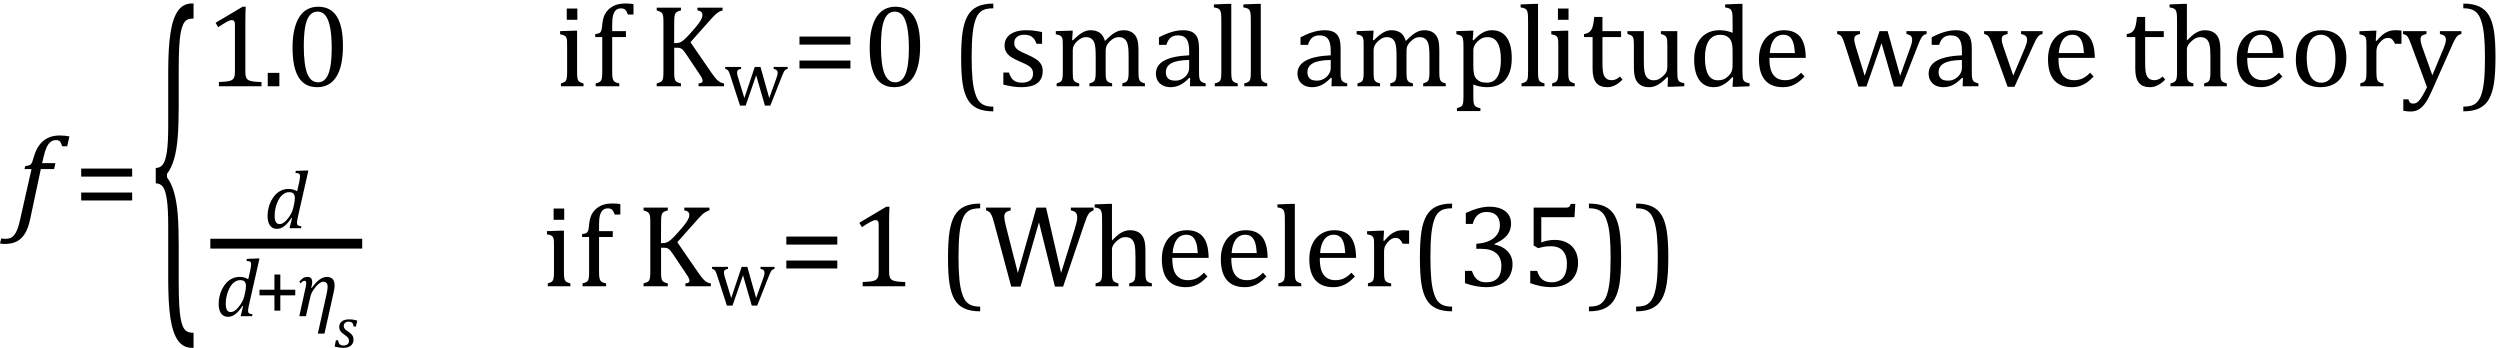 <?xml version="1.0" encoding="UTF-8" standalone="no"?><svg xmlns="http://www.w3.org/2000/svg" xmlns:xlink="http://www.w3.org/1999/xlink" stroke-dasharray="none" shape-rendering="auto" font-family="'Dialog'" width="423.813" text-rendering="auto" fill-opacity="1" contentScriptType="text/ecmascript" color-interpolation="auto" color-rendering="auto" preserveAspectRatio="xMidYMid meet" font-size="12" fill="black" stroke="black" image-rendering="auto" stroke-miterlimit="10" zoomAndPan="magnify" version="1.0" stroke-linecap="square" stroke-linejoin="miter" contentStyleType="text/css" font-style="normal" height="59" stroke-width="1" stroke-dashoffset="0" font-weight="normal" stroke-opacity="1" y="-22"><!--Converted from MathML using JEuclid--><defs id="genericDefs"/><g><g text-rendering="optimizeLegibility" transform="translate(2.625,37)" color-rendering="optimizeQuality" color-interpolation="linearRGB" image-rendering="optimizeQuality"><path d="M2.484 0.172 Q2.156 1.734 1.57 2.648 Q0.984 3.562 0.156 3.961 Q-0.672 4.359 -1.859 4.359 Q-2.281 4.359 -2.625 4.266 L-2.406 3.406 Q-2.172 3.484 -1.719 3.484 Q-1.203 3.484 -0.875 3.352 Q-0.547 3.219 -0.266 2.906 Q0.016 2.594 0.266 2.008 Q0.516 1.422 0.734 0.453 L2.719 -8.344 L1.531 -8.344 L1.656 -8.844 Q2.125 -8.891 2.32 -8.977 Q2.516 -9.062 2.641 -9.203 Q2.766 -9.344 2.859 -9.602 Q2.953 -9.859 3.141 -10.5 Q3.656 -12.25 4.742 -13.141 Q5.828 -14.031 7.484 -14.031 Q8.453 -14.031 9.141 -13.875 L8.766 -12.203 L7.906 -12.203 Q7.766 -12.766 7.547 -13.008 Q7.328 -13.25 6.891 -13.25 Q6.344 -13.25 5.953 -12.945 Q5.562 -12.641 5.281 -12.031 Q5 -11.422 4.766 -10.406 L4.516 -9.344 L6.766 -9.344 L6.547 -8.344 L4.297 -8.344 L2.484 0.172 Z" stroke="none"/></g><g text-rendering="optimizeLegibility" transform="translate(12.547,37)" color-rendering="optimizeQuality" color-interpolation="linearRGB" image-rendering="optimizeQuality"><path d="M1.219 -7.062 L1.219 -8.422 L9.859 -8.422 L9.859 -7.062 L1.219 -7.062 ZM1.219 -3.016 L1.219 -4.359 L9.859 -4.359 L9.859 -3.016 L1.219 -3.016 Z" stroke="none"/></g><g text-rendering="optimizeLegibility" transform="translate(25.484,45.427) matrix(1,0,0,3.21,0,0)" color-rendering="optimizeQuality" color-interpolation="linearRGB" image-rendering="optimizeQuality"><path d="M7.078 4.219 Q5.562 4.219 4.68 3.828 Q3.797 3.438 3.414 2.664 Q3.031 1.891 3.031 0.578 L3.031 -2.25 Q3.031 -3.109 2.812 -3.594 Q2.594 -4.078 2.156 -4.273 Q1.719 -4.469 0.922 -4.469 L0.922 -5.281 Q1.703 -5.281 2.148 -5.477 Q2.594 -5.672 2.812 -6.148 Q3.031 -6.625 3.031 -7.5 L3.031 -10.328 Q3.031 -11.625 3.414 -12.406 Q3.797 -13.188 4.68 -13.578 Q5.562 -13.969 7.078 -13.969 L7.328 -13.969 L7.328 -13.172 Q6.547 -13.172 6.164 -13.094 Q5.781 -13.016 5.539 -12.844 Q5.297 -12.672 5.141 -12.414 Q4.984 -12.156 4.898 -11.688 Q4.812 -11.219 4.812 -10.438 L4.812 -8.547 Q4.812 -7.562 4.641 -6.898 Q4.469 -6.234 4.031 -5.758 Q3.594 -5.281 2.828 -4.969 L2.828 -4.781 Q3.578 -4.484 4.031 -3.984 Q4.484 -3.484 4.648 -2.82 Q4.812 -2.156 4.812 -1.203 L4.812 0.688 Q4.812 1.469 4.898 1.938 Q4.984 2.406 5.141 2.672 Q5.297 2.938 5.539 3.102 Q5.781 3.266 6.164 3.344 Q6.547 3.422 7.328 3.422 L7.328 4.219 L7.078 4.219 Z" stroke="none"/></g><g text-rendering="optimizeLegibility" transform="translate(34.812,14.624)" color-rendering="optimizeQuality" color-interpolation="linearRGB" image-rendering="optimizeQuality"><path d="M6.781 -2.547 Q6.781 -1.984 6.852 -1.695 Q6.922 -1.406 7.078 -1.227 Q7.234 -1.047 7.539 -0.945 Q7.844 -0.844 8.305 -0.789 Q8.766 -0.734 9.516 -0.719 L9.516 0 L2.297 0 L2.297 -0.719 Q3.375 -0.766 3.844 -0.844 Q4.312 -0.922 4.555 -1.094 Q4.797 -1.266 4.906 -1.562 Q5.016 -1.859 5.016 -2.547 L5.016 -10.469 Q5.016 -10.859 4.883 -11.039 Q4.75 -11.219 4.484 -11.219 Q4.172 -11.219 3.594 -10.898 Q3.016 -10.578 2.172 -10.016 L1.734 -10.766 L6.312 -13.484 L6.844 -13.484 Q6.781 -12.547 6.781 -10.891 L6.781 -2.547 Z" stroke="none"/></g><g text-rendering="optimizeLegibility" transform="translate(44.328,14.624)" color-rendering="optimizeQuality" color-interpolation="linearRGB" image-rendering="optimizeQuality"><path d="M3.031 -2.266 L3.031 0 L1.062 0 L1.062 -2.266 L3.031 -2.266 ZM9.438 0.156 Q7.328 0.156 6.297 -1.508 Q5.266 -3.172 5.266 -6.547 Q5.266 -8.344 5.578 -9.648 Q5.891 -10.953 6.461 -11.812 Q7.031 -12.672 7.836 -13.078 Q8.641 -13.484 9.594 -13.484 Q11.719 -13.484 12.766 -11.836 Q13.812 -10.188 13.812 -6.844 Q13.812 -3.391 12.695 -1.617 Q11.578 0.156 9.438 0.156 ZM7.172 -6.844 Q7.172 -3.656 7.758 -2.164 Q8.344 -0.672 9.594 -0.672 Q10.766 -0.672 11.336 -2.078 Q11.906 -3.484 11.906 -6.422 Q11.906 -8.656 11.617 -10.055 Q11.328 -11.453 10.805 -12.055 Q10.281 -12.656 9.531 -12.656 Q8.859 -12.656 8.406 -12.258 Q7.953 -11.859 7.68 -11.109 Q7.406 -10.359 7.289 -9.273 Q7.172 -8.188 7.172 -6.844 Z" stroke="none"/></g><g text-rendering="optimizeLegibility" transform="translate(94.141,14.624)" color-rendering="optimizeQuality" color-interpolation="linearRGB" image-rendering="optimizeQuality"><path d="M3.734 -13.172 L3.734 -11.266 L1.938 -11.266 L1.938 -13.172 L3.734 -13.172 ZM0.953 -0.484 Q1.328 -0.594 1.492 -0.68 Q1.656 -0.766 1.766 -0.922 Q1.875 -1.078 1.938 -1.406 Q2 -1.734 2 -2.406 L2 -6.672 Q2 -7.297 1.984 -7.68 Q1.969 -8.062 1.852 -8.289 Q1.734 -8.516 1.492 -8.625 Q1.25 -8.734 0.812 -8.812 L0.812 -9.344 L3.094 -9.422 L3.688 -9.422 L3.688 -2.438 Q3.688 -1.609 3.766 -1.281 Q3.844 -0.953 4.062 -0.781 Q4.281 -0.609 4.781 -0.484 L4.781 0 L0.953 0 L0.953 -0.484 ZM11.969 -8.344 L9.641 -8.344 L9.641 -2.438 Q9.641 -1.781 9.703 -1.453 Q9.766 -1.125 9.883 -0.953 Q10 -0.781 10.203 -0.68 Q10.406 -0.578 10.844 -0.484 L10.844 0 L6.844 0 L6.844 -0.484 Q7.281 -0.594 7.469 -0.703 Q7.656 -0.812 7.758 -0.977 Q7.859 -1.141 7.906 -1.453 Q7.953 -1.766 7.953 -2.438 L7.953 -8.344 L6.766 -8.344 L6.766 -8.844 Q7.141 -8.906 7.266 -8.938 Q7.391 -8.969 7.5 -9.039 Q7.609 -9.109 7.695 -9.234 Q7.781 -9.359 7.844 -9.609 Q7.906 -9.859 7.938 -10.312 Q8.031 -11.375 8.328 -12.039 Q8.625 -12.703 9.195 -13.172 Q9.766 -13.641 10.414 -13.836 Q11.062 -14.031 11.953 -14.031 Q12.719 -14.031 13.25 -13.922 L13.25 -12.156 L12.297 -12.156 Q12.109 -12.719 11.859 -12.961 Q11.609 -13.203 11.156 -13.203 Q10.828 -13.203 10.609 -13.117 Q10.391 -13.031 10.211 -12.844 Q10.031 -12.656 9.898 -12.344 Q9.766 -12.031 9.703 -11.57 Q9.641 -11.109 9.641 -10.359 L9.641 -9.344 L11.969 -9.344 L11.969 -8.344 ZM20.141 -7.312 L20.438 -7.312 Q20.812 -7.312 21.117 -7.43 Q21.422 -7.547 21.805 -7.867 Q22.188 -8.188 22.969 -9.062 Q23.906 -10.109 24.25 -10.578 Q24.672 -11.141 24.812 -11.516 Q24.938 -11.797 24.938 -12.062 Q24.938 -12.453 24.711 -12.633 Q24.484 -12.812 24.094 -12.859 L24.094 -13.328 L28.359 -13.328 L28.359 -12.859 Q28.047 -12.781 27.742 -12.609 Q27.438 -12.438 27.117 -12.141 Q26.797 -11.844 26.188 -11.156 L22.906 -7.469 L26.453 -2.312 Q27.031 -1.484 27.352 -1.156 Q27.672 -0.828 27.961 -0.68 Q28.25 -0.531 28.594 -0.484 L28.594 0 L24.281 0 L24.281 -0.484 Q24.641 -0.516 24.805 -0.617 Q24.969 -0.719 24.969 -0.938 Q24.969 -1.109 24.859 -1.359 Q24.75 -1.609 24.5 -1.969 L22.234 -5.359 Q21.828 -5.953 21.641 -6.148 Q21.453 -6.344 21.242 -6.438 Q21.031 -6.531 20.672 -6.531 L20.156 -6.531 L20.156 -2.438 Q20.156 -1.781 20.195 -1.484 Q20.234 -1.188 20.336 -1.008 Q20.438 -0.828 20.641 -0.711 Q20.844 -0.594 21.297 -0.484 L21.297 0 L17.188 0 L17.188 -0.484 Q17.781 -0.641 17.992 -0.828 Q18.203 -1.016 18.266 -1.367 Q18.328 -1.719 18.328 -2.438 L18.328 -10.891 Q18.328 -11.562 18.281 -11.867 Q18.234 -12.172 18.117 -12.344 Q18 -12.516 17.812 -12.617 Q17.625 -12.719 17.188 -12.859 L17.188 -13.328 L21.297 -13.328 L21.297 -12.859 Q20.859 -12.75 20.672 -12.641 Q20.484 -12.531 20.375 -12.367 Q20.266 -12.203 20.211 -11.883 Q20.156 -11.562 20.156 -10.891 L20.141 -7.312 Z" stroke="none"/></g><g text-rendering="optimizeLegibility" transform="translate(122.734,17.874)" color-rendering="optimizeQuality" color-interpolation="linearRGB" image-rendering="optimizeQuality"><path d="M5.453 -5.109 L3.672 0.031 L2.719 0.031 L1.078 -5.031 Q0.922 -5.531 0.812 -5.734 Q0.703 -5.938 0.586 -6.031 Q0.469 -6.125 0.203 -6.203 L0.203 -6.531 L2.906 -6.531 L2.906 -6.203 Q2.5 -6.125 2.359 -5.992 Q2.219 -5.859 2.219 -5.578 Q2.219 -5.406 2.258 -5.203 Q2.297 -5 2.391 -4.734 L3.453 -1.25 L5.219 -6.531 L6.188 -6.531 L7.672 -1.25 L8.875 -4.594 Q8.969 -4.844 9.031 -5.078 Q9.094 -5.312 9.094 -5.531 Q9.094 -5.812 8.938 -5.969 Q8.781 -6.125 8.422 -6.203 L8.422 -6.531 L10.797 -6.531 L10.797 -6.203 Q10.609 -6.156 10.516 -6.102 Q10.422 -6.047 10.328 -5.953 Q10.234 -5.859 10.125 -5.648 Q10.016 -5.438 9.844 -5 L7.859 0.031 L6.938 0.031 L5.453 -5.109 Z" stroke="none"/></g><g text-rendering="optimizeLegibility" transform="translate(134.312,14.624)" color-rendering="optimizeQuality" color-interpolation="linearRGB" image-rendering="optimizeQuality"><path d="M1.219 -7.062 L1.219 -8.422 L9.859 -8.422 L9.859 -7.062 L1.219 -7.062 ZM1.219 -3.016 L1.219 -4.359 L9.859 -4.359 L9.859 -3.016 L1.219 -3.016 Z" stroke="none"/></g><g text-rendering="optimizeLegibility" transform="translate(146.172,14.624)" color-rendering="optimizeQuality" color-interpolation="linearRGB" image-rendering="optimizeQuality"><path d="M5.438 0.156 Q3.328 0.156 2.297 -1.508 Q1.266 -3.172 1.266 -6.547 Q1.266 -8.344 1.578 -9.648 Q1.891 -10.953 2.461 -11.812 Q3.031 -12.672 3.836 -13.078 Q4.641 -13.484 5.594 -13.484 Q7.719 -13.484 8.766 -11.836 Q9.812 -10.188 9.812 -6.844 Q9.812 -3.391 8.695 -1.617 Q7.578 0.156 5.438 0.156 ZM3.172 -6.844 Q3.172 -3.656 3.758 -2.164 Q4.344 -0.672 5.594 -0.672 Q6.766 -0.672 7.336 -2.078 Q7.906 -3.484 7.906 -6.422 Q7.906 -8.656 7.617 -10.055 Q7.328 -11.453 6.805 -12.055 Q6.281 -12.656 5.531 -12.656 Q4.859 -12.656 4.406 -12.258 Q3.953 -11.859 3.68 -11.109 Q3.406 -10.359 3.289 -9.273 Q3.172 -8.188 3.172 -6.844 ZM22.219 4.25 Q20.562 4.25 19.508 3.75 Q18.453 3.25 17.867 2.234 Q17.281 1.219 17.023 -0.414 Q16.766 -2.047 16.766 -4.844 Q16.766 -7.625 17.023 -9.266 Q17.281 -10.906 17.867 -11.945 Q18.453 -12.984 19.508 -13.5 Q20.562 -14.016 22.219 -14.016 L22.219 -13.219 Q21.531 -13.219 21 -13.094 Q20.406 -12.953 19.984 -12.562 Q19.516 -12.141 19.234 -11.375 Q18.891 -10.469 18.719 -8.984 Q18.547 -7.406 18.547 -4.922 Q18.547 -2.719 18.695 -1.18 Q18.844 0.359 19.188 1.328 Q19.453 2.156 19.859 2.609 Q20.219 3.016 20.719 3.219 Q21.297 3.453 22.219 3.453 L22.219 4.25 ZM30.484 -7.203 L29.547 -7.203 Q29.344 -7.781 29.047 -8.117 Q28.75 -8.453 28.383 -8.594 Q28.016 -8.734 27.469 -8.734 Q26.688 -8.734 26.227 -8.367 Q25.766 -8 25.766 -7.359 Q25.766 -6.922 25.953 -6.625 Q26.141 -6.328 26.531 -6.078 Q26.922 -5.828 27.906 -5.406 Q28.906 -4.969 29.445 -4.609 Q29.984 -4.25 30.289 -3.773 Q30.594 -3.297 30.594 -2.625 Q30.594 -1.859 30.336 -1.328 Q30.078 -0.797 29.594 -0.469 Q29.109 -0.141 28.453 0.008 Q27.797 0.156 27.016 0.156 Q26.188 0.156 25.422 0.031 Q24.656 -0.094 23.922 -0.281 L23.922 -2.328 L24.875 -2.328 Q25.141 -1.422 25.656 -1.016 Q26.172 -0.609 27.078 -0.609 Q27.438 -0.609 27.773 -0.688 Q28.109 -0.766 28.375 -0.938 Q28.641 -1.109 28.797 -1.398 Q28.953 -1.688 28.953 -2.125 Q28.953 -2.625 28.758 -2.938 Q28.562 -3.25 28.148 -3.508 Q27.734 -3.766 26.703 -4.203 Q25.812 -4.578 25.273 -4.93 Q24.734 -5.281 24.43 -5.758 Q24.125 -6.234 24.125 -6.891 Q24.125 -7.703 24.562 -8.289 Q25 -8.875 25.82 -9.188 Q26.641 -9.5 27.734 -9.5 Q28.375 -9.5 28.977 -9.438 Q29.578 -9.375 30.484 -9.188 L30.484 -7.203 ZM35.578 -7.828 L35.719 -7.797 Q36.312 -8.375 36.688 -8.672 Q37.062 -8.969 37.414 -9.156 Q37.766 -9.344 38.07 -9.422 Q38.375 -9.5 38.703 -9.5 Q39.672 -9.5 40.289 -9.047 Q40.906 -8.594 41.141 -7.672 Q41.875 -8.406 42.328 -8.758 Q42.781 -9.109 43.258 -9.305 Q43.734 -9.5 44.281 -9.5 Q44.938 -9.5 45.406 -9.305 Q45.875 -9.109 46.203 -8.719 Q46.531 -8.328 46.68 -7.727 Q46.828 -7.125 46.828 -6.125 L46.828 -2.438 Q46.828 -1.703 46.883 -1.422 Q46.938 -1.141 47.031 -0.984 Q47.125 -0.828 47.305 -0.711 Q47.484 -0.594 47.922 -0.484 L47.922 0 L44.094 0 L44.094 -0.484 Q44.469 -0.594 44.633 -0.68 Q44.797 -0.766 44.914 -0.922 Q45.031 -1.078 45.094 -1.406 Q45.156 -1.734 45.156 -2.406 L45.156 -4.969 Q45.156 -5.797 45.109 -6.336 Q45.062 -6.875 44.969 -7.195 Q44.875 -7.516 44.75 -7.703 Q44.625 -7.891 44.453 -8.031 Q44.281 -8.172 44.062 -8.25 Q43.844 -8.328 43.469 -8.328 Q43.078 -8.328 42.742 -8.172 Q42.406 -8.016 42.008 -7.641 Q41.609 -7.266 41.438 -6.891 Q41.266 -6.516 41.266 -6 L41.266 -2.438 Q41.266 -1.703 41.312 -1.422 Q41.359 -1.141 41.453 -0.984 Q41.547 -0.828 41.727 -0.711 Q41.906 -0.594 42.359 -0.484 L42.359 0 L38.516 0 L38.516 -0.484 Q38.891 -0.594 39.062 -0.68 Q39.234 -0.766 39.344 -0.922 Q39.453 -1.078 39.516 -1.406 Q39.578 -1.734 39.578 -2.406 L39.578 -4.969 Q39.578 -5.828 39.531 -6.375 Q39.484 -6.922 39.383 -7.258 Q39.281 -7.594 39.117 -7.797 Q38.953 -8 38.789 -8.109 Q38.625 -8.219 38.398 -8.273 Q38.172 -8.328 37.891 -8.328 Q37.484 -8.328 37.133 -8.141 Q36.781 -7.953 36.414 -7.617 Q36.047 -7.281 35.867 -6.906 Q35.688 -6.531 35.688 -6.109 L35.688 -2.438 Q35.688 -1.891 35.711 -1.594 Q35.734 -1.297 35.805 -1.133 Q35.875 -0.969 35.969 -0.867 Q36.062 -0.766 36.242 -0.672 Q36.422 -0.578 36.781 -0.484 L36.781 0 L32.953 0 L32.953 -0.484 Q33.328 -0.594 33.492 -0.68 Q33.656 -0.766 33.773 -0.922 Q33.891 -1.078 33.945 -1.406 Q34 -1.734 34 -2.406 L34 -6.672 Q34 -7.297 33.984 -7.68 Q33.969 -8.062 33.852 -8.289 Q33.734 -8.516 33.492 -8.625 Q33.25 -8.734 32.812 -8.812 L32.812 -9.344 L35.094 -9.422 L35.688 -9.422 L35.578 -7.828 ZM55.594 -1.391 L55.453 -1.438 Q54.594 -0.562 53.852 -0.203 Q53.109 0.156 52.266 0.156 Q51.516 0.156 50.953 -0.133 Q50.391 -0.422 50.086 -0.945 Q49.781 -1.469 49.781 -2.156 Q49.781 -3.578 51.195 -4.352 Q52.609 -5.125 55.422 -5.25 L55.422 -5.891 Q55.422 -6.906 55.227 -7.492 Q55.031 -8.078 54.617 -8.352 Q54.203 -8.625 53.5 -8.625 Q52.734 -8.625 52.266 -8.227 Q51.797 -7.828 51.562 -7.016 L50.297 -7.016 L50.297 -8.297 Q51.234 -8.781 51.859 -9.008 Q52.484 -9.234 53.109 -9.367 Q53.734 -9.5 54.375 -9.5 Q55.344 -9.5 55.93 -9.195 Q56.516 -8.891 56.805 -8.258 Q57.094 -7.625 57.094 -6.344 L57.094 -2.938 Q57.094 -2.219 57.102 -1.922 Q57.109 -1.625 57.164 -1.367 Q57.219 -1.109 57.312 -0.961 Q57.406 -0.812 57.602 -0.703 Q57.797 -0.594 58.219 -0.484 L58.219 0 L55.547 0 L55.594 -1.391 ZM55.422 -4.453 Q53.438 -4.438 52.453 -3.93 Q51.469 -3.422 51.469 -2.391 Q51.469 -1.844 51.695 -1.516 Q51.922 -1.188 52.266 -1.07 Q52.609 -0.953 53.078 -0.953 Q53.734 -0.953 54.281 -1.273 Q54.828 -1.594 55.125 -2.094 Q55.422 -2.594 55.422 -3.078 L55.422 -4.453 ZM62.562 -2.438 Q62.562 -1.609 62.641 -1.281 Q62.719 -0.953 62.938 -0.781 Q63.156 -0.609 63.656 -0.484 L63.656 0 L59.766 0 L59.766 -0.484 Q60.266 -0.609 60.453 -0.742 Q60.641 -0.875 60.727 -1.07 Q60.812 -1.266 60.844 -1.594 Q60.875 -1.922 60.875 -2.438 L60.875 -10.609 Q60.875 -11.547 60.859 -11.922 Q60.844 -12.297 60.781 -12.555 Q60.719 -12.812 60.609 -12.961 Q60.5 -13.109 60.305 -13.195 Q60.109 -13.281 59.609 -13.375 L59.609 -13.875 L61.969 -13.969 L62.562 -13.969 L62.562 -2.438 ZM67.562 -2.438 Q67.562 -1.609 67.641 -1.281 Q67.719 -0.953 67.938 -0.781 Q68.156 -0.609 68.656 -0.484 L68.656 0 L64.766 0 L64.766 -0.484 Q65.266 -0.609 65.453 -0.742 Q65.641 -0.875 65.727 -1.07 Q65.812 -1.266 65.844 -1.594 Q65.875 -1.922 65.875 -2.438 L65.875 -10.609 Q65.875 -11.547 65.859 -11.922 Q65.844 -12.297 65.781 -12.555 Q65.719 -12.812 65.609 -12.961 Q65.5 -13.109 65.305 -13.195 Q65.109 -13.281 64.609 -13.375 L64.609 -13.875 L66.969 -13.969 L67.562 -13.969 L67.562 -2.438 ZM79.594 -1.391 L79.453 -1.438 Q78.594 -0.562 77.852 -0.203 Q77.109 0.156 76.266 0.156 Q75.516 0.156 74.953 -0.133 Q74.391 -0.422 74.086 -0.945 Q73.781 -1.469 73.781 -2.156 Q73.781 -3.578 75.195 -4.352 Q76.609 -5.125 79.422 -5.25 L79.422 -5.891 Q79.422 -6.906 79.227 -7.492 Q79.031 -8.078 78.617 -8.352 Q78.203 -8.625 77.5 -8.625 Q76.734 -8.625 76.266 -8.227 Q75.797 -7.828 75.562 -7.016 L74.297 -7.016 L74.297 -8.297 Q75.234 -8.781 75.859 -9.008 Q76.484 -9.234 77.109 -9.367 Q77.734 -9.5 78.375 -9.5 Q79.344 -9.5 79.93 -9.195 Q80.516 -8.891 80.805 -8.258 Q81.094 -7.625 81.094 -6.344 L81.094 -2.938 Q81.094 -2.219 81.102 -1.922 Q81.109 -1.625 81.164 -1.367 Q81.219 -1.109 81.312 -0.961 Q81.406 -0.812 81.602 -0.703 Q81.797 -0.594 82.219 -0.484 L82.219 0 L79.547 0 L79.594 -1.391 ZM79.422 -4.453 Q77.438 -4.438 76.453 -3.93 Q75.469 -3.422 75.469 -2.391 Q75.469 -1.844 75.695 -1.516 Q75.922 -1.188 76.266 -1.07 Q76.609 -0.953 77.078 -0.953 Q77.734 -0.953 78.281 -1.273 Q78.828 -1.594 79.125 -2.094 Q79.422 -2.594 79.422 -3.078 L79.422 -4.453 ZM86.578 -7.828 L86.719 -7.797 Q87.312 -8.375 87.688 -8.672 Q88.062 -8.969 88.414 -9.156 Q88.766 -9.344 89.07 -9.422 Q89.375 -9.5 89.703 -9.5 Q90.672 -9.5 91.289 -9.047 Q91.906 -8.594 92.141 -7.672 Q92.875 -8.406 93.328 -8.758 Q93.781 -9.109 94.258 -9.305 Q94.734 -9.5 95.281 -9.5 Q95.938 -9.5 96.406 -9.305 Q96.875 -9.109 97.203 -8.719 Q97.531 -8.328 97.68 -7.727 Q97.828 -7.125 97.828 -6.125 L97.828 -2.438 Q97.828 -1.703 97.883 -1.422 Q97.938 -1.141 98.031 -0.984 Q98.125 -0.828 98.305 -0.711 Q98.484 -0.594 98.922 -0.484 L98.922 0 L95.094 0 L95.094 -0.484 Q95.469 -0.594 95.633 -0.68 Q95.797 -0.766 95.914 -0.922 Q96.031 -1.078 96.094 -1.406 Q96.156 -1.734 96.156 -2.406 L96.156 -4.969 Q96.156 -5.797 96.109 -6.336 Q96.062 -6.875 95.969 -7.195 Q95.875 -7.516 95.75 -7.703 Q95.625 -7.891 95.453 -8.031 Q95.281 -8.172 95.062 -8.25 Q94.844 -8.328 94.469 -8.328 Q94.078 -8.328 93.742 -8.172 Q93.406 -8.016 93.008 -7.641 Q92.609 -7.266 92.438 -6.891 Q92.266 -6.516 92.266 -6 L92.266 -2.438 Q92.266 -1.703 92.312 -1.422 Q92.359 -1.141 92.453 -0.984 Q92.547 -0.828 92.727 -0.711 Q92.906 -0.594 93.359 -0.484 L93.359 0 L89.516 0 L89.516 -0.484 Q89.891 -0.594 90.062 -0.68 Q90.234 -0.766 90.344 -0.922 Q90.453 -1.078 90.516 -1.406 Q90.578 -1.734 90.578 -2.406 L90.578 -4.969 Q90.578 -5.828 90.531 -6.375 Q90.484 -6.922 90.383 -7.258 Q90.281 -7.594 90.117 -7.797 Q89.953 -8 89.789 -8.109 Q89.625 -8.219 89.398 -8.273 Q89.172 -8.328 88.891 -8.328 Q88.484 -8.328 88.133 -8.141 Q87.781 -7.953 87.414 -7.617 Q87.047 -7.281 86.867 -6.906 Q86.688 -6.531 86.688 -6.109 L86.688 -2.438 Q86.688 -1.891 86.711 -1.594 Q86.734 -1.297 86.805 -1.133 Q86.875 -0.969 86.969 -0.867 Q87.062 -0.766 87.242 -0.672 Q87.422 -0.578 87.781 -0.484 L87.781 0 L83.953 0 L83.953 -0.484 Q84.328 -0.594 84.492 -0.68 Q84.656 -0.766 84.773 -0.922 Q84.891 -1.078 84.945 -1.406 Q85 -1.734 85 -2.406 L85 -6.672 Q85 -7.297 84.984 -7.68 Q84.969 -8.062 84.852 -8.289 Q84.734 -8.516 84.492 -8.625 Q84.25 -8.734 83.812 -8.812 L83.812 -9.344 L86.094 -9.422 L86.688 -9.422 L86.578 -7.828 ZM103.594 -0.297 L103.594 1.766 Q103.594 2.406 103.641 2.719 Q103.688 3.031 103.797 3.211 Q103.906 3.391 104.117 3.508 Q104.328 3.625 104.797 3.719 L104.797 4.203 L100.812 4.203 L100.812 3.719 Q101.156 3.625 101.383 3.523 Q101.609 3.422 101.727 3.219 Q101.844 3.016 101.883 2.672 Q101.922 2.328 101.922 1.766 L101.922 -6.609 Q101.922 -7.312 101.898 -7.609 Q101.875 -7.906 101.82 -8.102 Q101.766 -8.297 101.648 -8.43 Q101.531 -8.562 101.344 -8.648 Q101.156 -8.734 100.719 -8.812 L100.719 -9.344 L103.016 -9.422 L103.609 -9.422 L103.484 -7.828 L103.625 -7.797 Q104.234 -8.406 104.586 -8.688 Q104.938 -8.969 105.312 -9.156 Q105.688 -9.344 106.031 -9.422 Q106.375 -9.5 106.766 -9.5 Q108.375 -9.5 109.242 -8.289 Q110.109 -7.078 110.109 -4.75 Q110.109 -3.141 109.617 -2.047 Q109.125 -0.953 108.195 -0.398 Q107.266 0.156 105.984 0.156 Q105.25 0.156 104.664 0.031 Q104.078 -0.094 103.594 -0.297 ZM103.594 -3.516 Q103.594 -2.578 103.711 -2.07 Q103.828 -1.562 104.125 -1.242 Q104.422 -0.922 104.828 -0.766 Q105.234 -0.609 105.906 -0.609 Q107.078 -0.609 107.672 -1.594 Q108.266 -2.578 108.266 -4.5 Q108.266 -8.328 106.031 -8.328 Q105.484 -8.328 105.094 -8.156 Q104.703 -7.984 104.312 -7.602 Q103.922 -7.219 103.758 -6.859 Q103.594 -6.5 103.594 -6.094 L103.594 -3.516 ZM114.562 -2.438 Q114.562 -1.609 114.641 -1.281 Q114.719 -0.953 114.938 -0.781 Q115.156 -0.609 115.656 -0.484 L115.656 0 L111.766 0 L111.766 -0.484 Q112.266 -0.609 112.453 -0.742 Q112.641 -0.875 112.727 -1.07 Q112.812 -1.266 112.844 -1.594 Q112.875 -1.922 112.875 -2.438 L112.875 -10.609 Q112.875 -11.547 112.859 -11.922 Q112.844 -12.297 112.781 -12.555 Q112.719 -12.812 112.609 -12.961 Q112.5 -13.109 112.305 -13.195 Q112.109 -13.281 111.609 -13.375 L111.609 -13.875 L113.969 -13.969 L114.562 -13.969 L114.562 -2.438 ZM119.734 -13.172 L119.734 -11.266 L117.938 -11.266 L117.938 -13.172 L119.734 -13.172 ZM116.953 -0.484 Q117.328 -0.594 117.492 -0.68 Q117.656 -0.766 117.766 -0.922 Q117.875 -1.078 117.938 -1.406 Q118 -1.734 118 -2.406 L118 -6.672 Q118 -7.297 117.984 -7.68 Q117.969 -8.062 117.852 -8.289 Q117.734 -8.516 117.492 -8.625 Q117.25 -8.734 116.812 -8.812 L116.812 -9.344 L119.094 -9.422 L119.688 -9.422 L119.688 -2.438 Q119.688 -1.609 119.766 -1.281 Q119.844 -0.953 120.062 -0.781 Q120.281 -0.609 120.781 -0.484 L120.781 0 L116.953 0 L116.953 -0.484 ZM122.359 -8.844 Q122.844 -8.922 123.148 -9.117 Q123.453 -9.312 123.625 -9.625 Q123.797 -9.938 123.898 -10.398 Q124 -10.859 124.094 -11.75 L125.484 -11.75 L125.484 -9.344 L128.641 -9.344 L128.641 -8.344 L125.484 -8.344 L125.484 -4 Q125.484 -3.062 125.562 -2.5 Q125.641 -1.938 125.859 -1.617 Q126.078 -1.297 126.352 -1.164 Q126.625 -1.031 127.047 -1.031 Q127.438 -1.031 127.781 -1.188 Q128.125 -1.344 128.453 -1.656 L128.891 -1.125 Q128.203 -0.453 127.586 -0.148 Q126.969 0.156 126.297 0.156 Q125.031 0.156 124.422 -0.594 Q123.812 -1.344 123.812 -2.938 L123.812 -8.344 L122.359 -8.344 L122.359 -8.844 ZM129.719 -9.344 L132.5 -9.344 L132.5 -4.359 Q132.5 -3.219 132.586 -2.625 Q132.672 -2.031 132.852 -1.727 Q133.031 -1.422 133.352 -1.219 Q133.672 -1.016 134.234 -1.016 Q134.609 -1.016 134.953 -1.164 Q135.297 -1.312 135.711 -1.68 Q136.125 -2.047 136.305 -2.406 Q136.484 -2.766 136.484 -3.25 L136.484 -6.906 Q136.484 -7.469 136.461 -7.75 Q136.438 -8.031 136.367 -8.203 Q136.297 -8.375 136.203 -8.477 Q136.109 -8.578 135.938 -8.672 Q135.766 -8.766 135.391 -8.859 L135.391 -9.344 L138.172 -9.344 L138.172 -2.672 Q138.172 -1.922 138.203 -1.586 Q138.234 -1.25 138.328 -1.055 Q138.422 -0.859 138.625 -0.734 Q138.828 -0.609 139.359 -0.516 L139.359 0 L137.125 0.094 L136.531 0.094 L136.594 -1.5 L136.438 -1.547 Q135.625 -0.672 134.891 -0.258 Q134.156 0.156 133.422 0.156 Q132.531 0.156 131.953 -0.195 Q131.375 -0.547 131.094 -1.242 Q130.812 -1.938 130.812 -3.219 L130.812 -6.906 Q130.812 -7.719 130.75 -8.031 Q130.688 -8.344 130.5 -8.523 Q130.312 -8.703 129.719 -8.859 L129.719 -9.344 ZM147.547 -10.609 Q147.547 -11.547 147.531 -11.922 Q147.516 -12.297 147.453 -12.555 Q147.391 -12.812 147.273 -12.961 Q147.156 -13.109 146.969 -13.195 Q146.781 -13.281 146.281 -13.375 L146.281 -13.875 L148.641 -13.969 L149.219 -13.969 L149.219 -2.672 Q149.219 -1.906 149.25 -1.578 Q149.281 -1.25 149.375 -1.055 Q149.469 -0.859 149.68 -0.734 Q149.891 -0.609 150.422 -0.516 L150.422 0 L148.109 0.094 L147.531 0.094 L147.641 -1.5 L147.5 -1.547 Q146.891 -0.891 146.438 -0.562 Q145.984 -0.234 145.469 -0.039 Q144.953 0.156 144.359 0.156 Q142.766 0.156 141.898 -1.062 Q141.031 -2.281 141.031 -4.578 Q141.031 -6.172 141.594 -7.289 Q142.156 -8.406 143.117 -8.953 Q144.078 -9.5 145.281 -9.5 Q145.922 -9.5 146.453 -9.398 Q146.984 -9.297 147.547 -9.062 L147.547 -10.609 ZM147.547 -5.797 Q147.547 -6.547 147.477 -7.008 Q147.406 -7.469 147.242 -7.781 Q147.078 -8.094 146.805 -8.312 Q146.531 -8.531 146.203 -8.625 Q145.875 -8.719 145.422 -8.719 Q144.172 -8.719 143.516 -7.719 Q142.859 -6.719 142.859 -4.844 Q142.859 -2.969 143.398 -1.992 Q143.938 -1.016 145.031 -1.016 Q145.453 -1.016 145.742 -1.086 Q146.031 -1.156 146.305 -1.32 Q146.578 -1.484 146.859 -1.766 Q147.141 -2.047 147.273 -2.281 Q147.406 -2.516 147.477 -2.82 Q147.547 -3.125 147.547 -3.609 L147.547 -5.797 ZM159.75 -1.656 Q159.125 -1 158.602 -0.633 Q158.078 -0.266 157.453 -0.055 Q156.828 0.156 156.078 0.156 Q154.062 0.156 153.039 -1.047 Q152.016 -2.25 152.016 -4.609 Q152.016 -6.062 152.539 -7.18 Q153.062 -8.297 154.031 -8.898 Q155 -9.5 156.25 -9.5 Q157.234 -9.5 157.93 -9.188 Q158.625 -8.875 159.039 -8.336 Q159.453 -7.797 159.688 -6.969 Q159.922 -6.141 159.953 -4.812 L153.797 -4.812 L153.797 -4.641 Q153.797 -3.484 154.055 -2.703 Q154.312 -1.922 154.906 -1.477 Q155.5 -1.031 156.438 -1.031 Q157.234 -1.031 157.875 -1.328 Q158.516 -1.625 159.156 -2.297 L159.75 -1.656 ZM158.109 -5.625 Q158.047 -6.688 157.844 -7.352 Q157.641 -8.016 157.234 -8.375 Q156.828 -8.734 156.156 -8.734 Q155.156 -8.734 154.555 -7.93 Q153.953 -7.125 153.844 -5.625 L158.109 -5.625 ZM172.797 -7.297 L170.234 0.047 L168.875 0.047 L166.531 -7.203 Q166.312 -7.906 166.156 -8.195 Q166 -8.484 165.836 -8.625 Q165.672 -8.766 165.281 -8.859 L165.281 -9.344 L169.141 -9.344 L169.141 -8.859 Q168.578 -8.734 168.375 -8.547 Q168.172 -8.359 168.172 -7.984 Q168.172 -7.719 168.234 -7.43 Q168.297 -7.141 168.406 -6.766 L169.938 -1.781 L172.453 -9.344 L173.828 -9.344 L175.953 -1.781 L177.672 -6.547 Q177.812 -6.922 177.898 -7.258 Q177.984 -7.594 177.984 -7.891 Q177.984 -8.297 177.766 -8.523 Q177.547 -8.75 177.016 -8.859 L177.016 -9.344 L180.438 -9.344 L180.438 -8.859 Q180.156 -8.797 180.023 -8.719 Q179.891 -8.641 179.758 -8.5 Q179.625 -8.359 179.461 -8.062 Q179.297 -7.766 179.047 -7.141 L176.234 0.047 L174.906 0.047 L172.797 -7.297 ZM186.594 -1.391 L186.453 -1.438 Q185.594 -0.562 184.852 -0.203 Q184.109 0.156 183.266 0.156 Q182.516 0.156 181.953 -0.133 Q181.391 -0.422 181.086 -0.945 Q180.781 -1.469 180.781 -2.156 Q180.781 -3.578 182.195 -4.352 Q183.609 -5.125 186.422 -5.25 L186.422 -5.891 Q186.422 -6.906 186.227 -7.492 Q186.031 -8.078 185.617 -8.352 Q185.203 -8.625 184.5 -8.625 Q183.734 -8.625 183.266 -8.227 Q182.797 -7.828 182.562 -7.016 L181.297 -7.016 L181.297 -8.297 Q182.234 -8.781 182.859 -9.008 Q183.484 -9.234 184.109 -9.367 Q184.734 -9.5 185.375 -9.5 Q186.344 -9.5 186.93 -9.195 Q187.516 -8.891 187.805 -8.258 Q188.094 -7.625 188.094 -6.344 L188.094 -2.938 Q188.094 -2.219 188.102 -1.922 Q188.109 -1.625 188.164 -1.367 Q188.219 -1.109 188.312 -0.961 Q188.406 -0.812 188.602 -0.703 Q188.797 -0.594 189.219 -0.484 L189.219 0 L186.547 0 L186.594 -1.391 ZM186.422 -4.453 Q184.438 -4.438 183.453 -3.93 Q182.469 -3.422 182.469 -2.391 Q182.469 -1.844 182.695 -1.516 Q182.922 -1.188 183.266 -1.07 Q183.609 -0.953 184.078 -0.953 Q184.734 -0.953 185.281 -1.273 Q185.828 -1.594 186.125 -2.094 Q186.422 -2.594 186.422 -3.078 L186.422 -4.453 ZM194.172 -9.344 L194.172 -8.859 Q193.719 -8.75 193.531 -8.656 Q193.344 -8.562 193.258 -8.406 Q193.172 -8.25 193.172 -7.984 Q193.172 -7.719 193.234 -7.43 Q193.297 -7.141 193.422 -6.766 L195.125 -1.812 L197.125 -6.547 Q197.312 -7.016 197.391 -7.32 Q197.469 -7.625 197.469 -7.891 Q197.469 -8.297 197.25 -8.516 Q197.031 -8.734 196.453 -8.859 L196.453 -9.344 L200.094 -9.344 L200.094 -8.859 Q199.719 -8.781 199.516 -8.617 Q199.312 -8.453 199.102 -8.109 Q198.891 -7.766 198.609 -7.141 L195.328 0.094 L194.172 0.094 L191.531 -7.203 Q191.25 -7.953 191.086 -8.227 Q190.922 -8.5 190.734 -8.641 Q190.547 -8.781 190.188 -8.859 L190.188 -9.344 L194.172 -9.344 ZM208.75 -1.656 Q208.125 -1 207.602 -0.633 Q207.078 -0.266 206.453 -0.055 Q205.828 0.156 205.078 0.156 Q203.062 0.156 202.039 -1.047 Q201.016 -2.25 201.016 -4.609 Q201.016 -6.062 201.539 -7.18 Q202.062 -8.297 203.031 -8.898 Q204 -9.5 205.25 -9.5 Q206.234 -9.5 206.93 -9.188 Q207.625 -8.875 208.039 -8.336 Q208.453 -7.797 208.688 -6.969 Q208.922 -6.141 208.953 -4.812 L202.797 -4.812 L202.797 -4.641 Q202.797 -3.484 203.055 -2.703 Q203.312 -1.922 203.906 -1.477 Q204.5 -1.031 205.438 -1.031 Q206.234 -1.031 206.875 -1.328 Q207.516 -1.625 208.156 -2.297 L208.75 -1.656 ZM207.109 -5.625 Q207.047 -6.688 206.844 -7.352 Q206.641 -8.016 206.234 -8.375 Q205.828 -8.734 205.156 -8.734 Q204.156 -8.734 203.555 -7.93 Q202.953 -7.125 202.844 -5.625 L207.109 -5.625 ZM214.359 -8.844 Q214.844 -8.922 215.148 -9.117 Q215.453 -9.312 215.625 -9.625 Q215.797 -9.938 215.898 -10.398 Q216 -10.859 216.094 -11.75 L217.484 -11.75 L217.484 -9.344 L220.641 -9.344 L220.641 -8.344 L217.484 -8.344 L217.484 -4 Q217.484 -3.062 217.562 -2.5 Q217.641 -1.938 217.859 -1.617 Q218.078 -1.297 218.352 -1.164 Q218.625 -1.031 219.047 -1.031 Q219.438 -1.031 219.781 -1.188 Q220.125 -1.344 220.453 -1.656 L220.891 -1.125 Q220.203 -0.453 219.586 -0.148 Q218.969 0.156 218.297 0.156 Q217.031 0.156 216.422 -0.594 Q215.812 -1.344 215.812 -2.938 L215.812 -8.344 L214.359 -8.344 L214.359 -8.844 ZM224.562 -7.797 L224.609 -7.797 Q225.359 -8.562 225.805 -8.875 Q226.25 -9.188 226.688 -9.344 Q227.125 -9.5 227.625 -9.5 Q228.156 -9.5 228.578 -9.367 Q229 -9.234 229.32 -8.977 Q229.641 -8.719 229.836 -8.344 Q230.031 -7.969 230.133 -7.445 Q230.234 -6.922 230.234 -6.125 L230.234 -2.438 Q230.234 -1.594 230.305 -1.289 Q230.375 -0.984 230.562 -0.812 Q230.75 -0.641 231.328 -0.484 L231.328 0 L227.484 0 L227.484 -0.484 Q227.859 -0.594 228.031 -0.68 Q228.203 -0.766 228.312 -0.922 Q228.422 -1.078 228.484 -1.406 Q228.547 -1.734 228.547 -2.406 L228.547 -4.969 Q228.547 -6.266 228.414 -6.953 Q228.281 -7.641 227.898 -7.984 Q227.516 -8.328 226.828 -8.328 Q226.438 -8.328 226.125 -8.188 Q225.812 -8.047 225.398 -7.695 Q224.984 -7.344 224.773 -6.977 Q224.562 -6.609 224.562 -6.188 L224.562 -2.438 Q224.562 -1.781 224.602 -1.5 Q224.641 -1.219 224.734 -1.023 Q224.828 -0.828 225.031 -0.711 Q225.234 -0.594 225.656 -0.484 L225.656 0 L221.781 0 L221.781 -0.484 Q222.219 -0.594 222.398 -0.703 Q222.578 -0.812 222.68 -0.977 Q222.781 -1.141 222.836 -1.453 Q222.891 -1.766 222.891 -2.438 L222.891 -10.609 Q222.891 -11.547 222.875 -11.922 Q222.859 -12.297 222.797 -12.555 Q222.734 -12.812 222.617 -12.961 Q222.5 -13.109 222.312 -13.195 Q222.125 -13.281 221.625 -13.375 L221.625 -13.875 L223.984 -13.969 L224.562 -13.969 L224.562 -7.797 ZM240.75 -1.656 Q240.125 -1 239.602 -0.633 Q239.078 -0.266 238.453 -0.055 Q237.828 0.156 237.078 0.156 Q235.062 0.156 234.039 -1.047 Q233.016 -2.25 233.016 -4.609 Q233.016 -6.062 233.539 -7.18 Q234.062 -8.297 235.031 -8.898 Q236 -9.5 237.25 -9.5 Q238.234 -9.5 238.93 -9.188 Q239.625 -8.875 240.039 -8.336 Q240.453 -7.797 240.688 -6.969 Q240.922 -6.141 240.953 -4.812 L234.797 -4.812 L234.797 -4.641 Q234.797 -3.484 235.055 -2.703 Q235.312 -1.922 235.906 -1.477 Q236.5 -1.031 237.438 -1.031 Q238.234 -1.031 238.875 -1.328 Q239.516 -1.625 240.156 -2.297 L240.75 -1.656 ZM239.109 -5.625 Q239.047 -6.688 238.844 -7.352 Q238.641 -8.016 238.234 -8.375 Q237.828 -8.734 237.156 -8.734 Q236.156 -8.734 235.555 -7.93 Q234.953 -7.125 234.844 -5.625 L239.109 -5.625 ZM247.203 0.156 Q245.172 0.156 244.102 -1.039 Q243.031 -2.234 243.031 -4.578 Q243.031 -6.188 243.594 -7.305 Q244.156 -8.422 245.133 -8.961 Q246.109 -9.5 247.359 -9.5 Q249.438 -9.5 250.516 -8.289 Q251.594 -7.078 251.594 -4.797 Q251.594 -3.172 251.055 -2.062 Q250.516 -0.953 249.531 -0.398 Q248.547 0.156 247.203 0.156 ZM244.875 -4.781 Q244.875 -2.781 245.516 -1.695 Q246.156 -0.609 247.344 -0.609 Q248 -0.609 248.461 -0.93 Q248.922 -1.25 249.203 -1.789 Q249.484 -2.328 249.617 -3.031 Q249.75 -3.734 249.75 -4.516 Q249.75 -5.953 249.43 -6.898 Q249.109 -7.844 248.562 -8.289 Q248.016 -8.734 247.312 -8.734 Q246.125 -8.734 245.5 -7.711 Q244.875 -6.688 244.875 -4.781 ZM256.578 -7.719 L256.719 -7.688 Q257.266 -8.344 257.719 -8.719 Q258.172 -9.094 258.703 -9.297 Q259.234 -9.5 259.922 -9.5 Q260.484 -9.5 260.938 -9.438 L260.938 -7.203 L259.844 -7.203 Q259.609 -7.719 259.344 -7.961 Q259.078 -8.203 258.609 -8.203 Q258.266 -8.203 257.922 -8 Q257.578 -7.797 257.25 -7.406 Q256.922 -7.016 256.805 -6.672 Q256.688 -6.328 256.688 -5.859 L256.688 -2.438 Q256.688 -1.547 256.789 -1.211 Q256.891 -0.875 257.141 -0.719 Q257.391 -0.562 257.891 -0.484 L257.891 0 L253.953 0 L253.953 -0.484 Q254.328 -0.594 254.492 -0.68 Q254.656 -0.766 254.773 -0.922 Q254.891 -1.078 254.945 -1.406 Q255 -1.734 255 -2.406 L255 -6.672 Q255 -7.297 254.984 -7.68 Q254.969 -8.062 254.852 -8.289 Q254.734 -8.516 254.492 -8.625 Q254.25 -8.734 253.812 -8.812 L253.812 -9.328 L256.094 -9.422 L256.688 -9.422 L256.578 -7.719 ZM266.078 0.797 Q265.547 2.016 265.039 2.766 Q264.531 3.516 263.922 3.898 Q263.312 4.281 262.469 4.281 Q261.922 4.281 261.25 4.156 L261.25 2.219 L262.125 2.219 Q262.234 2.625 262.414 2.781 Q262.594 2.938 262.922 2.938 Q263.219 2.938 263.445 2.82 Q263.672 2.703 263.922 2.43 Q264.172 2.156 264.508 1.594 Q264.844 1.031 265.266 0.156 L262.531 -7.203 Q262.266 -7.906 262.109 -8.195 Q261.953 -8.484 261.766 -8.625 Q261.578 -8.766 261.203 -8.859 L261.203 -9.344 L265.172 -9.344 L265.172 -8.859 Q264.719 -8.75 264.531 -8.648 Q264.344 -8.547 264.258 -8.383 Q264.172 -8.219 264.172 -7.969 Q264.172 -7.703 264.234 -7.422 Q264.297 -7.141 264.422 -6.766 L266.172 -1.859 L268.125 -6.547 Q268.281 -6.938 268.375 -7.266 Q268.469 -7.594 268.469 -7.875 Q268.469 -8.297 268.242 -8.516 Q268.016 -8.734 267.453 -8.859 L267.453 -9.344 L271.094 -9.344 L271.094 -8.859 Q270.719 -8.781 270.516 -8.617 Q270.312 -8.453 270.102 -8.109 Q269.891 -7.766 269.609 -7.141 L266.078 0.797 ZM271.422 -14.016 Q273.078 -14.016 274.133 -13.516 Q275.188 -13.016 275.773 -12 Q276.359 -10.984 276.617 -9.352 Q276.875 -7.719 276.875 -4.922 Q276.875 -2.156 276.617 -0.508 Q276.359 1.141 275.773 2.18 Q275.188 3.219 274.133 3.734 Q273.078 4.25 271.422 4.25 L271.422 3.453 Q272.109 3.453 272.625 3.328 Q273.234 3.188 273.641 2.797 Q274.109 2.375 274.406 1.609 Q274.75 0.703 274.922 -0.781 Q275.094 -2.359 275.094 -4.844 Q275.094 -7.047 274.945 -8.586 Q274.797 -10.125 274.453 -11.094 Q274.188 -11.922 273.781 -12.375 Q273.406 -12.781 272.922 -12.984 Q272.344 -13.219 271.422 -13.219 L271.422 -14.016 Z" stroke="none"/></g><g text-rendering="optimizeLegibility" stroke-width="1.667" color-interpolation="linearRGB" color-rendering="optimizeQuality" image-rendering="optimizeQuality"><line y2="41.307" fill="none" x1="36.49" x2="60.568" y1="41.307"/><path d="M5.953 -7.844 Q6 -8.078 6.039 -8.352 Q6.078 -8.625 6.078 -8.828 Q6.078 -9.031 6.008 -9.141 Q5.938 -9.25 5.797 -9.297 Q5.656 -9.344 5.297 -9.359 L5.375 -9.719 L7.094 -9.781 L7.5 -9.781 L5.719 -1.906 Q5.625 -1.469 5.594 -1.258 Q5.562 -1.047 5.562 -0.906 Q5.562 -0.625 5.719 -0.5 Q5.875 -0.375 6.312 -0.328 L6.25 0 L4.297 0 L4.734 -1.719 L4.641 -1.75 Q3.984 -0.781 3.398 -0.336 Q2.812 0.109 2.156 0.109 Q1.406 0.109 0.992 -0.461 Q0.578 -1.031 0.578 -2.062 Q0.578 -2.719 0.727 -3.375 Q0.875 -4.031 1.18 -4.625 Q1.484 -5.219 1.906 -5.672 Q2.328 -6.125 2.891 -6.391 Q3.453 -6.656 4.109 -6.656 Q4.516 -6.656 4.867 -6.57 Q5.219 -6.484 5.594 -6.266 L5.953 -7.844 ZM5.094 -4.156 Q5.203 -4.656 5.203 -5.094 Q5.203 -5.625 4.977 -5.867 Q4.75 -6.109 4.219 -6.109 Q3.938 -6.109 3.68 -6.016 Q3.422 -5.922 3.156 -5.711 Q2.891 -5.5 2.648 -5.148 Q2.406 -4.797 2.203 -4.297 Q2 -3.797 1.891 -3.227 Q1.781 -2.656 1.781 -2.125 Q1.781 -1.406 1.977 -1.055 Q2.172 -0.703 2.625 -0.703 Q2.844 -0.703 3.07 -0.797 Q3.297 -0.891 3.578 -1.148 Q3.859 -1.406 4.219 -1.906 Q4.547 -2.359 4.734 -2.812 Q4.922 -3.266 5.031 -3.875 L5.094 -4.156 Z" stroke-width="1" transform="translate(44.779,38.687)" stroke="none"/></g><g text-rendering="optimizeLegibility" transform="translate(36.49,53.6)" color-rendering="optimizeQuality" color-interpolation="linearRGB" image-rendering="optimizeQuality"><path d="M5.953 -7.844 Q6 -8.078 6.039 -8.352 Q6.078 -8.625 6.078 -8.828 Q6.078 -9.031 6.008 -9.141 Q5.938 -9.25 5.797 -9.297 Q5.656 -9.344 5.297 -9.359 L5.375 -9.719 L7.094 -9.781 L7.5 -9.781 L5.719 -1.906 Q5.625 -1.469 5.594 -1.258 Q5.562 -1.047 5.562 -0.906 Q5.562 -0.625 5.719 -0.5 Q5.875 -0.375 6.312 -0.328 L6.25 0 L4.297 0 L4.734 -1.719 L4.641 -1.75 Q3.984 -0.781 3.398 -0.336 Q2.812 0.109 2.156 0.109 Q1.406 0.109 0.992 -0.461 Q0.578 -1.031 0.578 -2.062 Q0.578 -2.719 0.727 -3.375 Q0.875 -4.031 1.18 -4.625 Q1.484 -5.219 1.906 -5.672 Q2.328 -6.125 2.891 -6.391 Q3.453 -6.656 4.109 -6.656 Q4.516 -6.656 4.867 -6.57 Q5.219 -6.484 5.594 -6.266 L5.953 -7.844 ZM5.094 -4.156 Q5.203 -4.656 5.203 -5.094 Q5.203 -5.625 4.977 -5.867 Q4.75 -6.109 4.219 -6.109 Q3.938 -6.109 3.68 -6.016 Q3.422 -5.922 3.156 -5.711 Q2.891 -5.5 2.648 -5.148 Q2.406 -4.797 2.203 -4.297 Q2 -3.797 1.891 -3.227 Q1.781 -2.656 1.781 -2.125 Q1.781 -1.406 1.977 -1.055 Q2.172 -0.703 2.625 -0.703 Q2.844 -0.703 3.07 -0.797 Q3.297 -0.891 3.578 -1.148 Q3.859 -1.406 4.219 -1.906 Q4.547 -2.359 4.734 -2.812 Q4.922 -3.266 5.031 -3.875 L5.094 -4.156 Z" stroke="none"/></g><g text-rendering="optimizeLegibility" transform="translate(43.147,53.6)" color-rendering="optimizeQuality" color-interpolation="linearRGB" image-rendering="optimizeQuality"><path d="M4.375 -3.531 L4.375 -0.938 L3.375 -0.938 L3.375 -3.531 L0.844 -3.531 L0.844 -4.484 L3.375 -4.484 L3.375 -7.062 L4.375 -7.062 L4.375 -4.484 L6.906 -4.484 L6.906 -3.531 L4.375 -3.531 Z" stroke="none"/></g><g text-rendering="optimizeLegibility" transform="translate(50.053,53.6)" color-rendering="optimizeQuality" color-interpolation="linearRGB" image-rendering="optimizeQuality"><path d="M4.953 2.953 L3.828 2.953 L5.328 -3.828 Q5.484 -4.547 5.484 -4.984 Q5.484 -5.844 4.766 -5.844 Q4.203 -5.844 3.469 -4.969 Q2.734 -4.094 2.562 -3.312 L1.812 0 L0.688 0 L1.781 -4.984 Q1.859 -5.359 1.859 -5.594 Q1.859 -6 1.562 -6 Q1.266 -6 0.891 -5.547 L0.688 -5.875 Q1.188 -6.406 1.469 -6.531 Q1.75 -6.656 2.094 -6.656 Q2.875 -6.656 2.875 -5.766 Q2.875 -5.422 2.703 -4.828 L2.797 -4.781 Q4.109 -6.656 5.344 -6.656 Q6.672 -6.656 6.672 -5.203 Q6.672 -4.734 6.516 -4.078 L4.953 2.953 Z" stroke="none"/></g><g text-rendering="optimizeLegibility" transform="translate(56.725,58.889)" color-rendering="optimizeQuality" color-interpolation="linearRGB" image-rendering="optimizeQuality"><path d="M3.219 -3.531 Q3.172 -3.969 2.977 -4.164 Q2.781 -4.359 2.359 -4.359 Q2.125 -4.359 1.945 -4.273 Q1.766 -4.188 1.656 -4.031 Q1.547 -3.875 1.547 -3.641 Q1.547 -3.469 1.617 -3.32 Q1.688 -3.172 1.859 -3.008 Q2.031 -2.844 2.344 -2.641 Q2.828 -2.312 3.016 -2.016 Q3.203 -1.719 3.203 -1.328 Q3.203 -0.875 2.984 -0.555 Q2.766 -0.234 2.383 -0.078 Q2 0.078 1.531 0.078 Q1.094 0.078 0.719 0.016 Q0.344 -0.047 0 -0.141 L0.219 -1.203 L0.609 -1.203 Q0.641 -0.75 0.859 -0.531 Q1.078 -0.312 1.516 -0.312 Q1.938 -0.312 2.188 -0.531 Q2.438 -0.75 2.438 -1.094 Q2.438 -1.312 2.359 -1.477 Q2.281 -1.641 2.125 -1.789 Q1.969 -1.938 1.688 -2.141 Q1.375 -2.344 1.188 -2.531 Q1 -2.719 0.891 -2.945 Q0.781 -3.172 0.781 -3.438 Q0.781 -3.844 0.984 -4.141 Q1.188 -4.438 1.555 -4.594 Q1.922 -4.75 2.422 -4.75 Q3.219 -4.75 3.844 -4.531 L3.609 -3.531 L3.219 -3.531 Z" stroke="none"/></g><g text-rendering="optimizeLegibility" transform="translate(91.913,48.527)" color-rendering="optimizeQuality" color-interpolation="linearRGB" image-rendering="optimizeQuality"><path d="M3.734 -13.172 L3.734 -11.266 L1.938 -11.266 L1.938 -13.172 L3.734 -13.172 ZM0.953 -0.484 Q1.328 -0.594 1.492 -0.68 Q1.656 -0.766 1.766 -0.922 Q1.875 -1.078 1.938 -1.406 Q2 -1.734 2 -2.406 L2 -6.672 Q2 -7.297 1.984 -7.68 Q1.969 -8.062 1.852 -8.289 Q1.734 -8.516 1.492 -8.625 Q1.25 -8.734 0.812 -8.812 L0.812 -9.344 L3.094 -9.422 L3.688 -9.422 L3.688 -2.438 Q3.688 -1.609 3.766 -1.281 Q3.844 -0.953 4.062 -0.781 Q4.281 -0.609 4.781 -0.484 L4.781 0 L0.953 0 L0.953 -0.484 ZM11.969 -8.344 L9.641 -8.344 L9.641 -2.438 Q9.641 -1.781 9.703 -1.453 Q9.766 -1.125 9.883 -0.953 Q10 -0.781 10.203 -0.68 Q10.406 -0.578 10.844 -0.484 L10.844 0 L6.844 0 L6.844 -0.484 Q7.281 -0.594 7.469 -0.703 Q7.656 -0.812 7.758 -0.977 Q7.859 -1.141 7.906 -1.453 Q7.953 -1.766 7.953 -2.438 L7.953 -8.344 L6.766 -8.344 L6.766 -8.844 Q7.141 -8.906 7.266 -8.938 Q7.391 -8.969 7.5 -9.039 Q7.609 -9.109 7.695 -9.234 Q7.781 -9.359 7.844 -9.609 Q7.906 -9.859 7.938 -10.312 Q8.031 -11.375 8.328 -12.039 Q8.625 -12.703 9.195 -13.172 Q9.766 -13.641 10.414 -13.836 Q11.062 -14.031 11.953 -14.031 Q12.719 -14.031 13.25 -13.922 L13.25 -12.156 L12.297 -12.156 Q12.109 -12.719 11.859 -12.961 Q11.609 -13.203 11.156 -13.203 Q10.828 -13.203 10.609 -13.117 Q10.391 -13.031 10.211 -12.844 Q10.031 -12.656 9.898 -12.344 Q9.766 -12.031 9.703 -11.57 Q9.641 -11.109 9.641 -10.359 L9.641 -9.344 L11.969 -9.344 L11.969 -8.344 ZM20.141 -7.312 L20.438 -7.312 Q20.812 -7.312 21.117 -7.43 Q21.422 -7.547 21.805 -7.867 Q22.188 -8.188 22.969 -9.062 Q23.906 -10.109 24.25 -10.578 Q24.672 -11.141 24.812 -11.516 Q24.938 -11.797 24.938 -12.062 Q24.938 -12.453 24.711 -12.633 Q24.484 -12.812 24.094 -12.859 L24.094 -13.328 L28.359 -13.328 L28.359 -12.859 Q28.047 -12.781 27.742 -12.609 Q27.438 -12.438 27.117 -12.141 Q26.797 -11.844 26.188 -11.156 L22.906 -7.469 L26.453 -2.312 Q27.031 -1.484 27.352 -1.156 Q27.672 -0.828 27.961 -0.68 Q28.25 -0.531 28.594 -0.484 L28.594 0 L24.281 0 L24.281 -0.484 Q24.641 -0.516 24.805 -0.617 Q24.969 -0.719 24.969 -0.938 Q24.969 -1.109 24.859 -1.359 Q24.75 -1.609 24.5 -1.969 L22.234 -5.359 Q21.828 -5.953 21.641 -6.148 Q21.453 -6.344 21.242 -6.438 Q21.031 -6.531 20.672 -6.531 L20.156 -6.531 L20.156 -2.438 Q20.156 -1.781 20.195 -1.484 Q20.234 -1.188 20.336 -1.008 Q20.438 -0.828 20.641 -0.711 Q20.844 -0.594 21.297 -0.484 L21.297 0 L17.188 0 L17.188 -0.484 Q17.781 -0.641 17.992 -0.828 Q18.203 -1.016 18.266 -1.367 Q18.328 -1.719 18.328 -2.438 L18.328 -10.891 Q18.328 -11.562 18.281 -11.867 Q18.234 -12.172 18.117 -12.344 Q18 -12.516 17.812 -12.617 Q17.625 -12.719 17.188 -12.859 L17.188 -13.328 L21.297 -13.328 L21.297 -12.859 Q20.859 -12.75 20.672 -12.641 Q20.484 -12.531 20.375 -12.367 Q20.266 -12.203 20.211 -11.883 Q20.156 -11.562 20.156 -10.891 L20.141 -7.312 Z" stroke="none"/></g><g text-rendering="optimizeLegibility" transform="translate(120.507,51.777)" color-rendering="optimizeQuality" color-interpolation="linearRGB" image-rendering="optimizeQuality"><path d="M5.453 -5.109 L3.672 0.031 L2.719 0.031 L1.078 -5.031 Q0.922 -5.531 0.812 -5.734 Q0.703 -5.938 0.586 -6.031 Q0.469 -6.125 0.203 -6.203 L0.203 -6.531 L2.906 -6.531 L2.906 -6.203 Q2.5 -6.125 2.359 -5.992 Q2.219 -5.859 2.219 -5.578 Q2.219 -5.406 2.258 -5.203 Q2.297 -5 2.391 -4.734 L3.453 -1.25 L5.219 -6.531 L6.188 -6.531 L7.672 -1.25 L8.875 -4.594 Q8.969 -4.844 9.031 -5.078 Q9.094 -5.312 9.094 -5.531 Q9.094 -5.812 8.938 -5.969 Q8.781 -6.125 8.422 -6.203 L8.422 -6.531 L10.797 -6.531 L10.797 -6.203 Q10.609 -6.156 10.516 -6.102 Q10.422 -6.047 10.328 -5.953 Q10.234 -5.859 10.125 -5.648 Q10.016 -5.438 9.844 -5 L7.859 0.031 L6.938 0.031 L5.453 -5.109 Z" stroke="none"/></g><g text-rendering="optimizeLegibility" transform="translate(132.085,48.527)" color-rendering="optimizeQuality" color-interpolation="linearRGB" image-rendering="optimizeQuality"><path d="M1.219 -7.062 L1.219 -8.422 L9.859 -8.422 L9.859 -7.062 L1.219 -7.062 ZM1.219 -3.016 L1.219 -4.359 L9.859 -4.359 L9.859 -3.016 L1.219 -3.016 Z" stroke="none"/></g><g text-rendering="optimizeLegibility" transform="translate(143.944,48.527)" color-rendering="optimizeQuality" color-interpolation="linearRGB" image-rendering="optimizeQuality"><path d="M6.781 -2.547 Q6.781 -1.984 6.852 -1.695 Q6.922 -1.406 7.078 -1.227 Q7.234 -1.047 7.539 -0.945 Q7.844 -0.844 8.305 -0.789 Q8.766 -0.734 9.516 -0.719 L9.516 0 L2.297 0 L2.297 -0.719 Q3.375 -0.766 3.844 -0.844 Q4.312 -0.922 4.555 -1.094 Q4.797 -1.266 4.906 -1.562 Q5.016 -1.859 5.016 -2.547 L5.016 -10.469 Q5.016 -10.859 4.883 -11.039 Q4.75 -11.219 4.484 -11.219 Q4.172 -11.219 3.594 -10.898 Q3.016 -10.578 2.172 -10.016 L1.734 -10.766 L6.312 -13.484 L6.844 -13.484 Q6.781 -12.547 6.781 -10.891 L6.781 -2.547 ZM22.219 4.25 Q20.562 4.25 19.508 3.75 Q18.453 3.25 17.867 2.234 Q17.281 1.219 17.023 -0.414 Q16.766 -2.047 16.766 -4.844 Q16.766 -7.625 17.023 -9.266 Q17.281 -10.906 17.867 -11.945 Q18.453 -12.984 19.508 -13.5 Q20.562 -14.016 22.219 -14.016 L22.219 -13.219 Q21.531 -13.219 21 -13.094 Q20.406 -12.953 19.984 -12.562 Q19.516 -12.141 19.234 -11.375 Q18.891 -10.469 18.719 -8.984 Q18.547 -7.406 18.547 -4.922 Q18.547 -2.719 18.695 -1.18 Q18.844 0.359 19.188 1.328 Q19.453 2.156 19.859 2.609 Q20.219 3.016 20.719 3.219 Q21.297 3.453 22.219 3.453 L22.219 4.25 ZM32.188 -10.844 L29.062 0.062 L27.484 0.062 L24.641 -10.531 Q24.469 -11.203 24.32 -11.625 Q24.172 -12.047 24.023 -12.281 Q23.875 -12.516 23.703 -12.641 Q23.531 -12.766 23.219 -12.859 L23.219 -13.328 L27.391 -13.328 L27.391 -12.859 Q26.797 -12.734 26.555 -12.5 Q26.312 -12.266 26.312 -11.844 Q26.312 -11.5 26.398 -11.031 Q26.484 -10.562 26.641 -9.969 L28.609 -2.25 L31.75 -13.328 L33.391 -13.328 L35.938 -2.25 L38.25 -9.703 Q38.672 -11.062 38.672 -11.625 Q38.672 -12.234 38.422 -12.492 Q38.172 -12.75 37.594 -12.859 L37.594 -13.328 L41.438 -13.328 L41.438 -12.859 Q41.141 -12.75 40.969 -12.633 Q40.797 -12.516 40.633 -12.305 Q40.469 -12.094 40.281 -11.656 Q40.094 -11.219 39.844 -10.469 L36.281 0.062 L34.891 0.062 L32.188 -10.844 ZM44.562 -7.797 L44.609 -7.797 Q45.359 -8.562 45.805 -8.875 Q46.25 -9.188 46.688 -9.344 Q47.125 -9.5 47.625 -9.5 Q48.156 -9.5 48.578 -9.367 Q49 -9.234 49.32 -8.977 Q49.641 -8.719 49.836 -8.344 Q50.031 -7.969 50.133 -7.445 Q50.234 -6.922 50.234 -6.125 L50.234 -2.438 Q50.234 -1.594 50.305 -1.289 Q50.375 -0.984 50.562 -0.812 Q50.75 -0.641 51.328 -0.484 L51.328 0 L47.484 0 L47.484 -0.484 Q47.859 -0.594 48.031 -0.68 Q48.203 -0.766 48.312 -0.922 Q48.422 -1.078 48.484 -1.406 Q48.547 -1.734 48.547 -2.406 L48.547 -4.969 Q48.547 -6.266 48.414 -6.953 Q48.281 -7.641 47.898 -7.984 Q47.516 -8.328 46.828 -8.328 Q46.438 -8.328 46.125 -8.188 Q45.812 -8.047 45.398 -7.695 Q44.984 -7.344 44.773 -6.977 Q44.562 -6.609 44.562 -6.188 L44.562 -2.438 Q44.562 -1.781 44.602 -1.5 Q44.641 -1.219 44.734 -1.023 Q44.828 -0.828 45.031 -0.711 Q45.234 -0.594 45.656 -0.484 L45.656 0 L41.781 0 L41.781 -0.484 Q42.219 -0.594 42.398 -0.703 Q42.578 -0.812 42.68 -0.977 Q42.781 -1.141 42.836 -1.453 Q42.891 -1.766 42.891 -2.438 L42.891 -10.609 Q42.891 -11.547 42.875 -11.922 Q42.859 -12.297 42.797 -12.555 Q42.734 -12.812 42.617 -12.961 Q42.5 -13.109 42.312 -13.195 Q42.125 -13.281 41.625 -13.375 L41.625 -13.875 L43.984 -13.969 L44.562 -13.969 L44.562 -7.797 ZM60.75 -1.656 Q60.125 -1 59.602 -0.633 Q59.078 -0.266 58.453 -0.055 Q57.828 0.156 57.078 0.156 Q55.062 0.156 54.039 -1.047 Q53.016 -2.25 53.016 -4.609 Q53.016 -6.062 53.539 -7.18 Q54.062 -8.297 55.031 -8.898 Q56 -9.5 57.25 -9.5 Q58.234 -9.5 58.93 -9.188 Q59.625 -8.875 60.039 -8.336 Q60.453 -7.797 60.688 -6.969 Q60.922 -6.141 60.953 -4.812 L54.797 -4.812 L54.797 -4.641 Q54.797 -3.484 55.055 -2.703 Q55.312 -1.922 55.906 -1.477 Q56.5 -1.031 57.438 -1.031 Q58.234 -1.031 58.875 -1.328 Q59.516 -1.625 60.156 -2.297 L60.75 -1.656 ZM59.109 -5.625 Q59.047 -6.688 58.844 -7.352 Q58.641 -8.016 58.234 -8.375 Q57.828 -8.734 57.156 -8.734 Q56.156 -8.734 55.555 -7.93 Q54.953 -7.125 54.844 -5.625 L59.109 -5.625 ZM70.75 -1.656 Q70.125 -1 69.602 -0.633 Q69.078 -0.266 68.453 -0.055 Q67.828 0.156 67.078 0.156 Q65.062 0.156 64.039 -1.047 Q63.016 -2.25 63.016 -4.609 Q63.016 -6.062 63.539 -7.18 Q64.062 -8.297 65.031 -8.898 Q66 -9.5 67.25 -9.5 Q68.234 -9.5 68.93 -9.188 Q69.625 -8.875 70.039 -8.336 Q70.453 -7.797 70.688 -6.969 Q70.922 -6.141 70.953 -4.812 L64.797 -4.812 L64.797 -4.641 Q64.797 -3.484 65.055 -2.703 Q65.312 -1.922 65.906 -1.477 Q66.5 -1.031 67.438 -1.031 Q68.234 -1.031 68.875 -1.328 Q69.516 -1.625 70.156 -2.297 L70.75 -1.656 ZM69.109 -5.625 Q69.047 -6.688 68.844 -7.352 Q68.641 -8.016 68.234 -8.375 Q67.828 -8.734 67.156 -8.734 Q66.156 -8.734 65.555 -7.93 Q64.953 -7.125 64.844 -5.625 L69.109 -5.625 ZM75.562 -2.438 Q75.562 -1.609 75.641 -1.281 Q75.719 -0.953 75.938 -0.781 Q76.156 -0.609 76.656 -0.484 L76.656 0 L72.766 0 L72.766 -0.484 Q73.266 -0.609 73.453 -0.742 Q73.641 -0.875 73.727 -1.07 Q73.812 -1.266 73.844 -1.594 Q73.875 -1.922 73.875 -2.438 L73.875 -10.609 Q73.875 -11.547 73.859 -11.922 Q73.844 -12.297 73.781 -12.555 Q73.719 -12.812 73.609 -12.961 Q73.5 -13.109 73.305 -13.195 Q73.109 -13.281 72.609 -13.375 L72.609 -13.875 L74.969 -13.969 L75.562 -13.969 L75.562 -2.438 ZM85.75 -1.656 Q85.125 -1 84.602 -0.633 Q84.078 -0.266 83.453 -0.055 Q82.828 0.156 82.078 0.156 Q80.062 0.156 79.039 -1.047 Q78.016 -2.25 78.016 -4.609 Q78.016 -6.062 78.539 -7.18 Q79.062 -8.297 80.031 -8.898 Q81 -9.5 82.25 -9.5 Q83.234 -9.5 83.93 -9.188 Q84.625 -8.875 85.039 -8.336 Q85.453 -7.797 85.688 -6.969 Q85.922 -6.141 85.953 -4.812 L79.797 -4.812 L79.797 -4.641 Q79.797 -3.484 80.055 -2.703 Q80.312 -1.922 80.906 -1.477 Q81.5 -1.031 82.438 -1.031 Q83.234 -1.031 83.875 -1.328 Q84.516 -1.625 85.156 -2.297 L85.75 -1.656 ZM84.109 -5.625 Q84.047 -6.688 83.844 -7.352 Q83.641 -8.016 83.234 -8.375 Q82.828 -8.734 82.156 -8.734 Q81.156 -8.734 80.555 -7.93 Q79.953 -7.125 79.844 -5.625 L84.109 -5.625 ZM90.578 -7.719 L90.719 -7.688 Q91.266 -8.344 91.719 -8.719 Q92.172 -9.094 92.703 -9.297 Q93.234 -9.5 93.922 -9.5 Q94.484 -9.5 94.938 -9.438 L94.938 -7.203 L93.844 -7.203 Q93.609 -7.719 93.344 -7.961 Q93.078 -8.203 92.609 -8.203 Q92.266 -8.203 91.922 -8 Q91.578 -7.797 91.25 -7.406 Q90.922 -7.016 90.805 -6.672 Q90.688 -6.328 90.688 -5.859 L90.688 -2.438 Q90.688 -1.547 90.789 -1.211 Q90.891 -0.875 91.141 -0.719 Q91.391 -0.562 91.891 -0.484 L91.891 0 L87.953 0 L87.953 -0.484 Q88.328 -0.594 88.492 -0.68 Q88.656 -0.766 88.773 -0.922 Q88.891 -1.078 88.945 -1.406 Q89 -1.734 89 -2.406 L89 -6.672 Q89 -7.297 88.984 -7.68 Q88.969 -8.062 88.852 -8.289 Q88.734 -8.516 88.492 -8.625 Q88.25 -8.734 87.812 -8.812 L87.812 -9.328 L90.094 -9.422 L90.688 -9.422 L90.578 -7.719 ZM102.219 4.25 Q100.562 4.25 99.508 3.75 Q98.453 3.25 97.867 2.234 Q97.281 1.219 97.023 -0.414 Q96.766 -2.047 96.766 -4.844 Q96.766 -7.625 97.023 -9.266 Q97.281 -10.906 97.867 -11.945 Q98.453 -12.984 99.508 -13.5 Q100.562 -14.016 102.219 -14.016 L102.219 -13.219 Q101.531 -13.219 101 -13.094 Q100.406 -12.953 99.984 -12.562 Q99.516 -12.141 99.234 -11.375 Q98.891 -10.469 98.719 -8.984 Q98.547 -7.406 98.547 -4.922 Q98.547 -2.719 98.695 -1.18 Q98.844 0.359 99.188 1.328 Q99.453 2.156 99.859 2.609 Q100.219 3.016 100.719 3.219 Q101.297 3.453 102.219 3.453 L102.219 4.25 ZM104.547 -10.562 L104.547 -12.422 Q105.688 -12.953 106.672 -13.219 Q107.656 -13.484 108.578 -13.484 Q109.688 -13.484 110.516 -13.141 Q111.344 -12.797 111.781 -12.164 Q112.219 -11.531 112.219 -10.641 Q112.219 -9.812 111.891 -9.18 Q111.562 -8.547 110.961 -8.078 Q110.359 -7.609 109.391 -7.156 L109.391 -7.078 Q110 -6.969 110.547 -6.711 Q111.094 -6.453 111.523 -6.039 Q111.953 -5.625 112.211 -5.055 Q112.469 -4.484 112.469 -3.75 Q112.469 -2.625 111.977 -1.742 Q111.484 -0.859 110.469 -0.352 Q109.453 0.156 108 0.156 Q107.156 0.156 106.188 -0.031 Q105.219 -0.219 104.406 -0.531 L104.406 -2.609 L105.578 -2.609 Q105.922 -1.594 106.484 -1.133 Q107.047 -0.672 108.016 -0.672 Q109.281 -0.672 109.93 -1.367 Q110.578 -2.062 110.578 -3.422 Q110.578 -4.844 109.719 -5.594 Q108.859 -6.344 107.203 -6.344 L106.328 -6.344 L106.328 -7.203 Q107.641 -7.281 108.547 -7.711 Q109.453 -8.141 109.891 -8.82 Q110.328 -9.5 110.328 -10.328 Q110.328 -11.422 109.75 -12.008 Q109.172 -12.594 108.062 -12.594 Q107.156 -12.594 106.578 -12.094 Q106 -11.594 105.719 -10.562 L104.547 -10.562 ZM115.469 -0.531 L115.469 -2.609 L116.641 -2.609 Q116.938 -1.609 117.531 -1.141 Q118.125 -0.672 119.062 -0.672 Q120.359 -0.672 121.023 -1.453 Q121.688 -2.234 121.688 -3.797 Q121.688 -4.828 121.336 -5.508 Q120.984 -6.188 120.391 -6.484 Q119.797 -6.781 119 -6.781 Q118.344 -6.781 117.859 -6.703 Q117.375 -6.625 116.828 -6.453 L116.047 -6.906 L116.047 -13.328 L121.438 -13.328 Q121.766 -13.328 121.914 -13.383 Q122.062 -13.438 122.148 -13.547 Q122.234 -13.656 122.344 -13.969 L123.109 -13.969 L122.969 -11.703 L117.344 -11.703 L117.344 -7.422 Q117.859 -7.641 118.453 -7.75 Q119.047 -7.859 119.641 -7.859 Q120.812 -7.859 121.711 -7.383 Q122.609 -6.906 123.094 -6.031 Q123.578 -5.156 123.578 -4 Q123.578 -2.703 123.031 -1.766 Q122.484 -0.828 121.453 -0.336 Q120.422 0.156 119 0.156 Q117.312 0.156 115.469 -0.531 ZM125.422 -14.016 Q127.078 -14.016 128.133 -13.516 Q129.188 -13.016 129.773 -12 Q130.359 -10.984 130.617 -9.352 Q130.875 -7.719 130.875 -4.922 Q130.875 -2.156 130.617 -0.508 Q130.359 1.141 129.773 2.18 Q129.188 3.219 128.133 3.734 Q127.078 4.25 125.422 4.25 L125.422 3.453 Q126.109 3.453 126.625 3.328 Q127.234 3.188 127.641 2.797 Q128.109 2.375 128.406 1.609 Q128.75 0.703 128.922 -0.781 Q129.094 -2.359 129.094 -4.844 Q129.094 -7.047 128.945 -8.586 Q128.797 -10.125 128.453 -11.094 Q128.188 -11.922 127.781 -12.375 Q127.406 -12.781 126.922 -12.984 Q126.344 -13.219 125.422 -13.219 L125.422 -14.016 ZM133.422 -14.016 Q135.078 -14.016 136.133 -13.516 Q137.188 -13.016 137.773 -12 Q138.359 -10.984 138.617 -9.352 Q138.875 -7.719 138.875 -4.922 Q138.875 -2.156 138.617 -0.508 Q138.359 1.141 137.773 2.18 Q137.188 3.219 136.133 3.734 Q135.078 4.25 133.422 4.25 L133.422 3.453 Q134.109 3.453 134.625 3.328 Q135.234 3.188 135.641 2.797 Q136.109 2.375 136.406 1.609 Q136.75 0.703 136.922 -0.781 Q137.094 -2.359 137.094 -4.844 Q137.094 -7.047 136.945 -8.586 Q136.797 -10.125 136.453 -11.094 Q136.188 -11.922 135.781 -12.375 Q135.406 -12.781 134.922 -12.984 Q134.344 -13.219 133.422 -13.219 L133.422 -14.016 Z" stroke="none"/></g></g></svg>